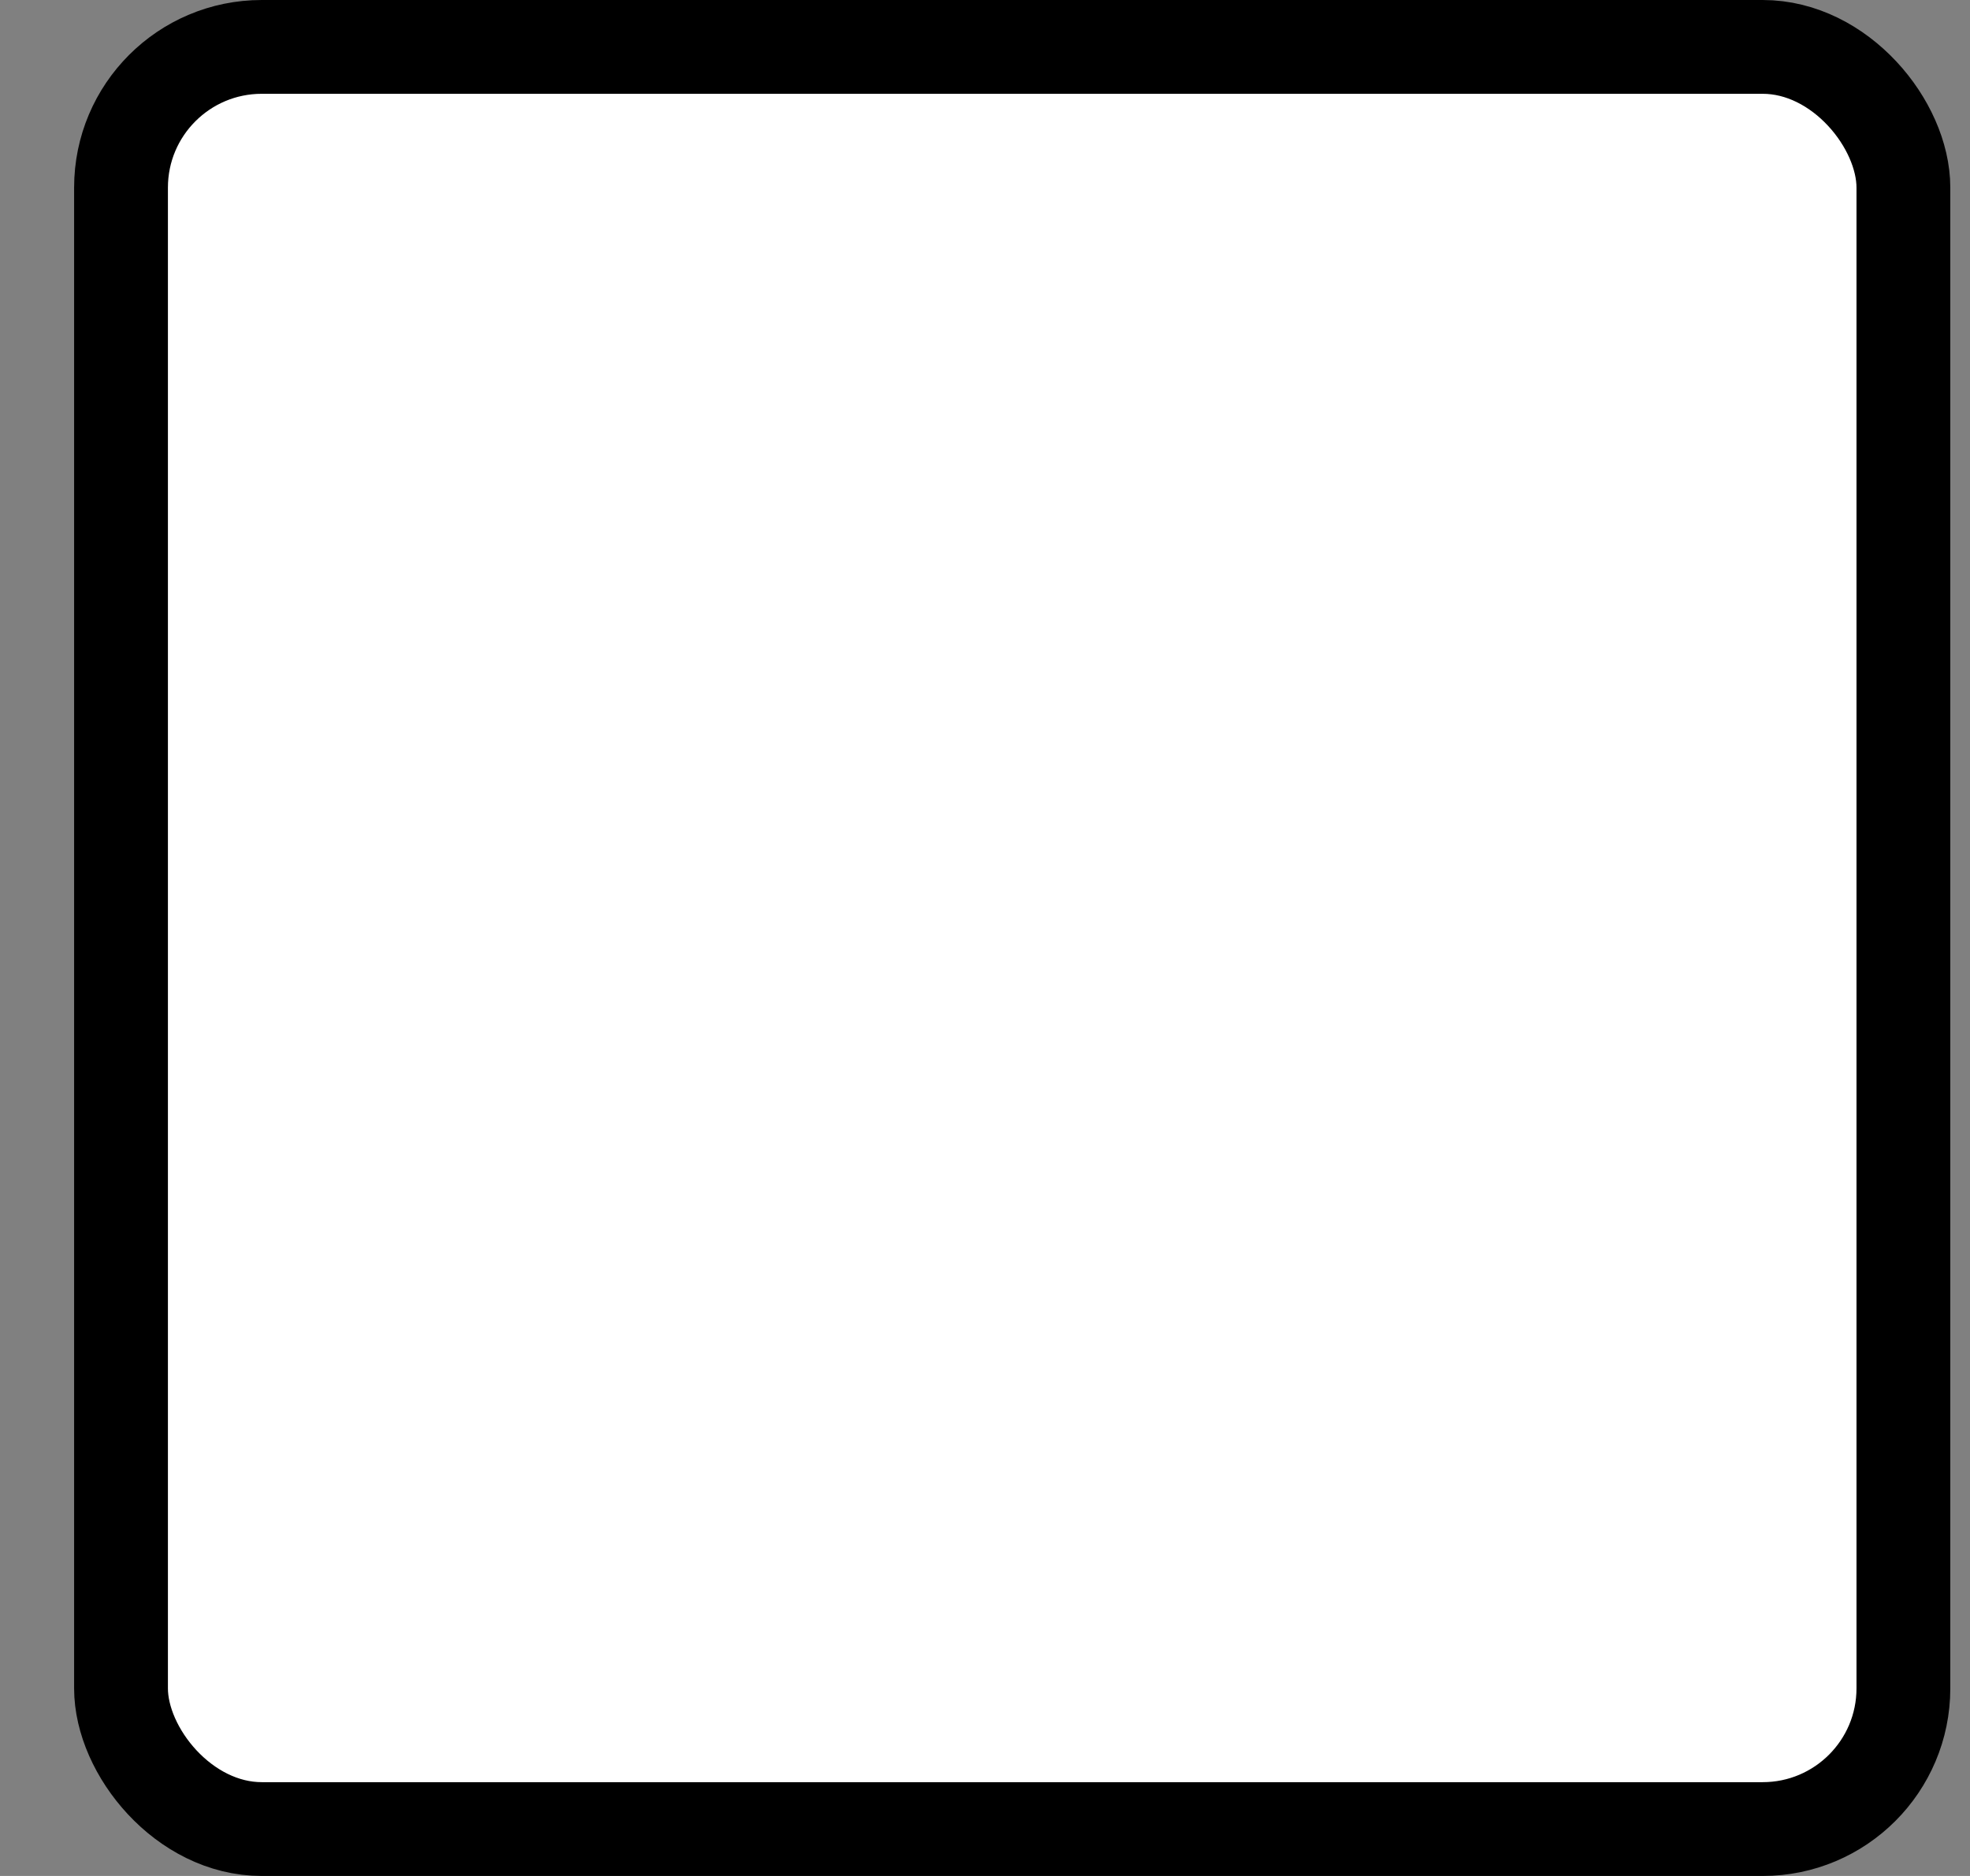 <svg width="21" height="20" viewBox="0 0 21 20" fill="none" xmlns="http://www.w3.org/2000/svg">
<rect x="0" y="0" width="21" height="20" fill="#808080" stroke="none"/>
<rect x="1.29" y="0.5" width="19" height="19" rx="1.5" fill="white" stroke="black"/>
</svg>
